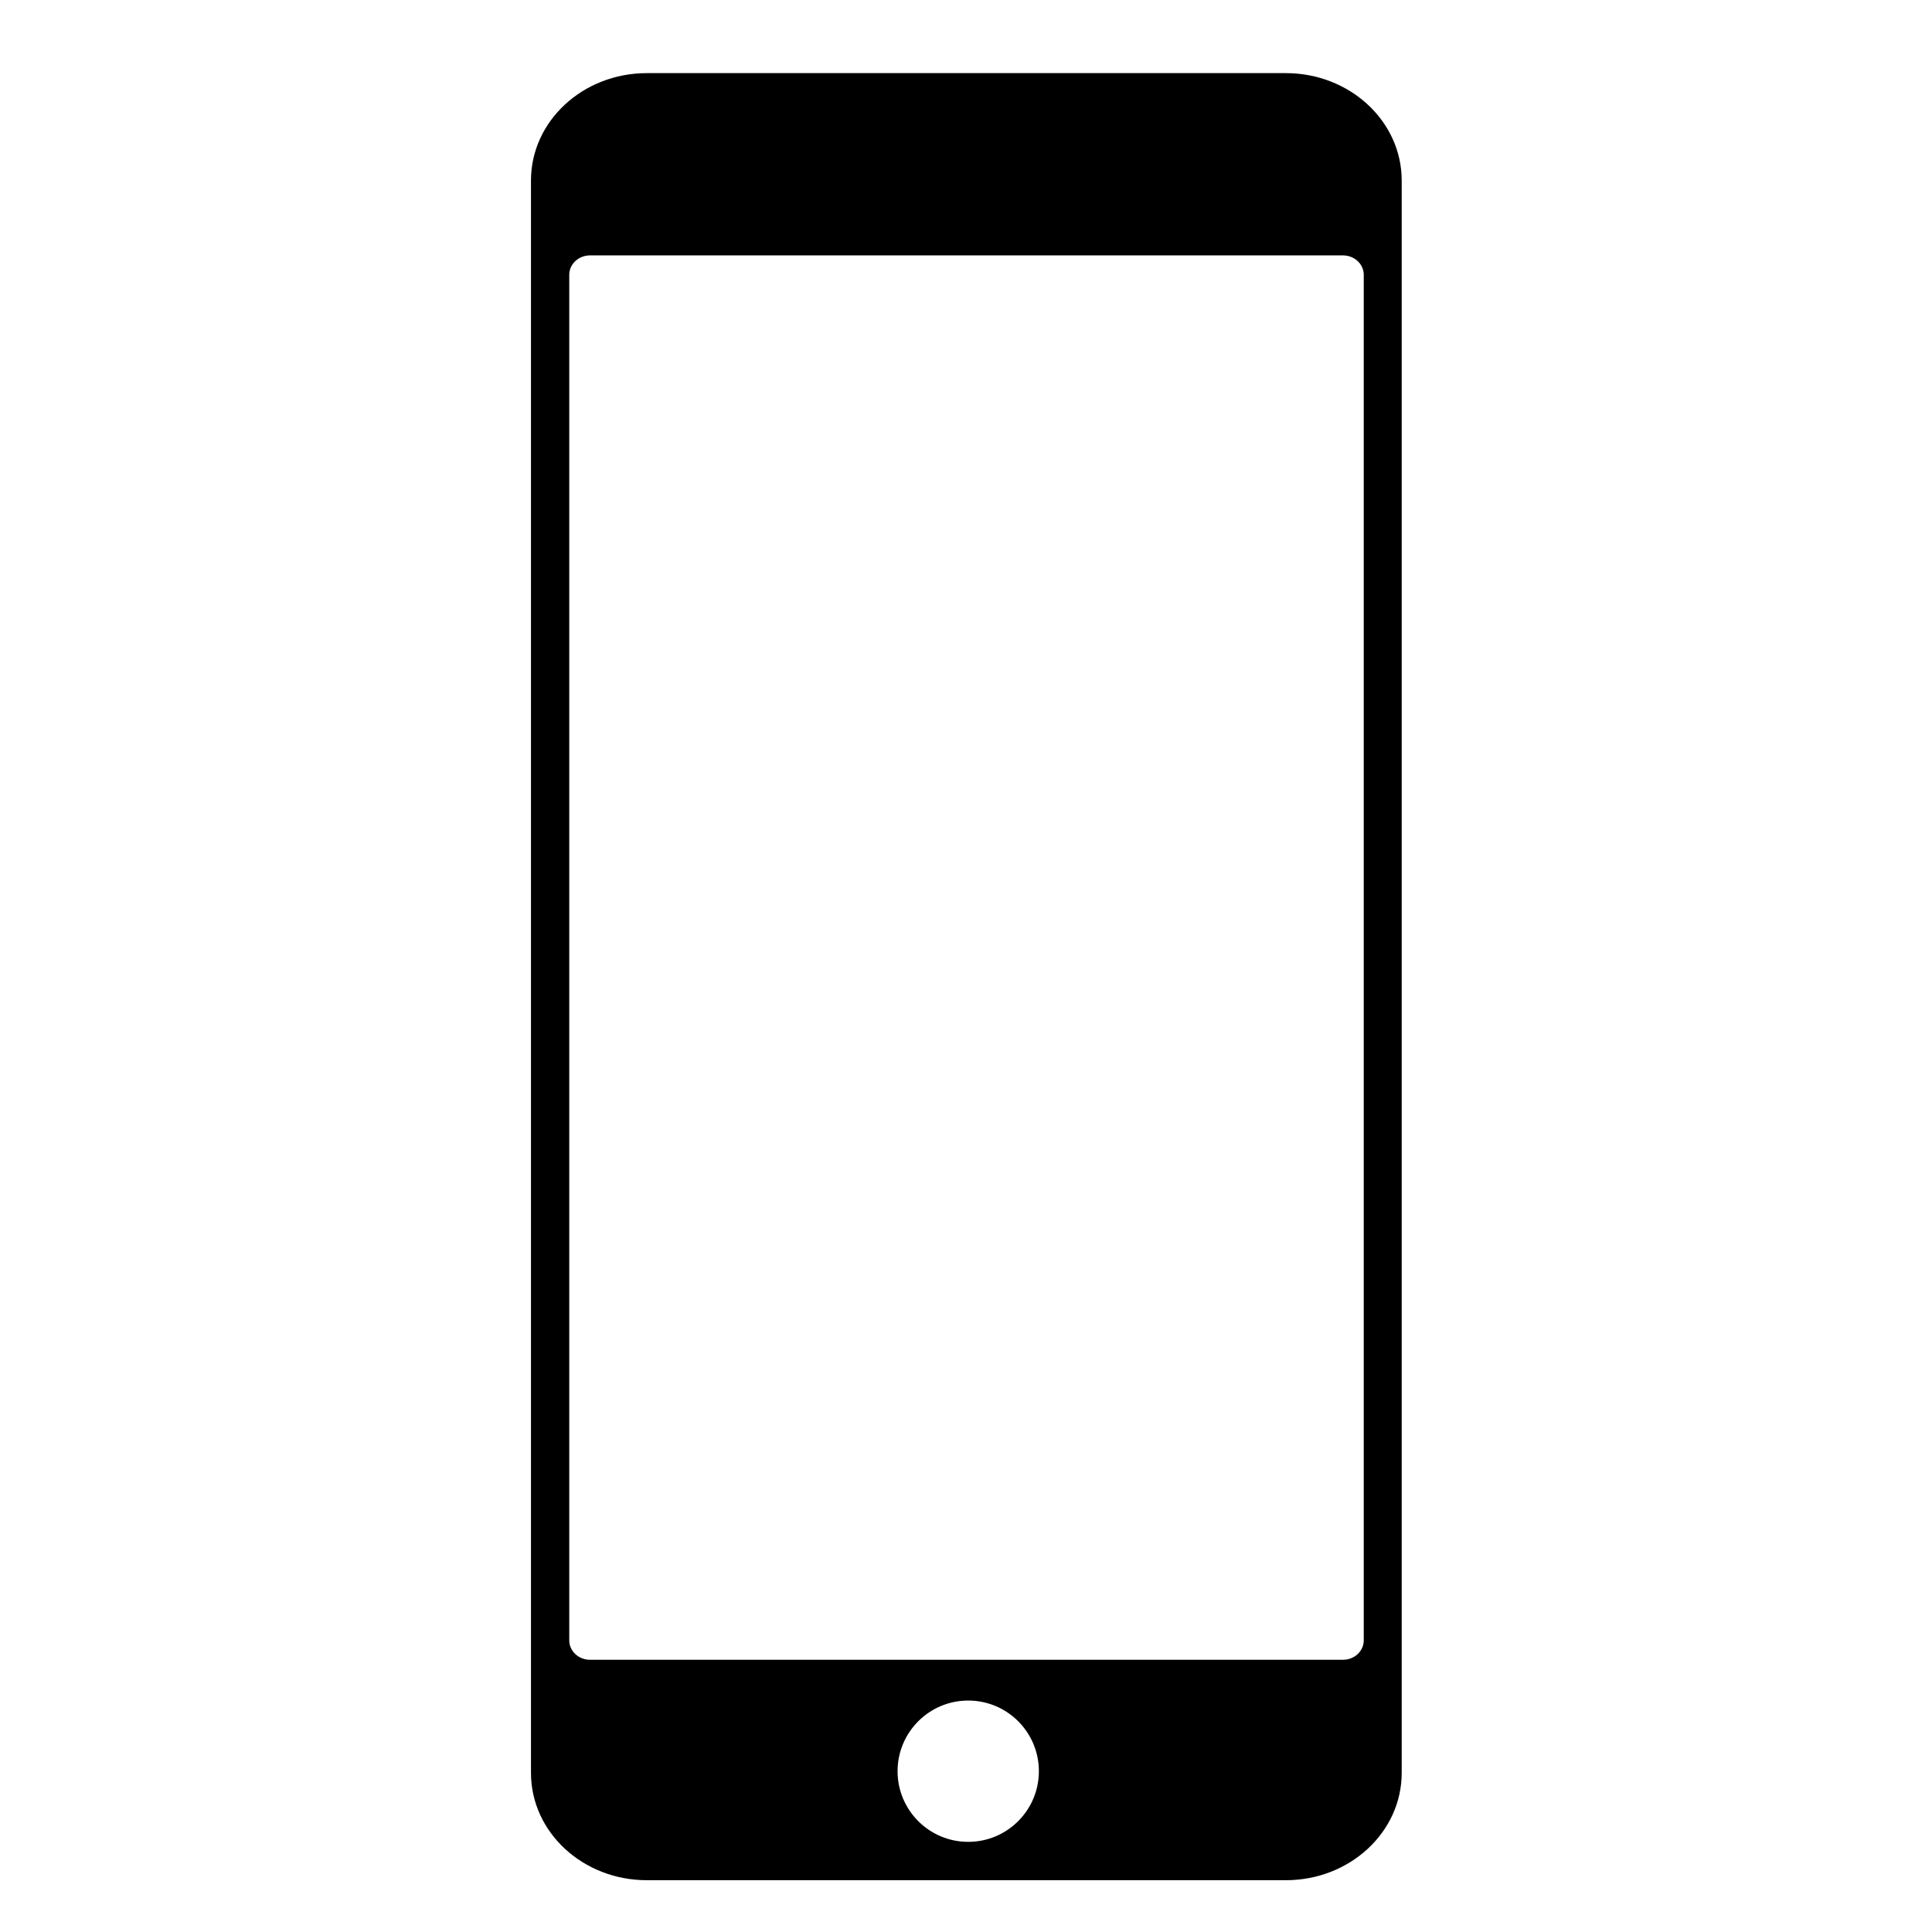 <?xml version="1.0" encoding="UTF-8"?>
<!-- The Best Svg Icon site in the world: iconSvg.co, Visit us! https://iconsvg.co -->
<svg fill="#000000" width="800px" height="800px" version="1.1" viewBox="144 144 512 512" xmlns="http://www.w3.org/2000/svg">
 <path d="m484.77 163.38h-169.36c-16.949 0-30.695 12.734-30.695 28.449v422c0 15.711 13.742 28.445 30.695 28.445h169.36c16.953 0 30.695-12.734 30.695-28.445v-422c-0.004-15.711-13.75-28.449-30.699-28.449zm-84.18 468.73c-10.34 0-18.723-8.383-18.723-18.723 0-10.336 8.383-18.723 18.723-18.723s18.723 8.387 18.723 18.723c0 10.34-8.383 18.723-18.723 18.723zm104.82-53.398c0 2.844-2.465 5.148-5.508 5.148h-199.54c-3.039 0-5.504-2.301-5.504-5.148v-361.88c0-2.844 2.461-5.148 5.504-5.148h199.54c3.039 0 5.508 2.305 5.508 5.148z"/>
</svg>